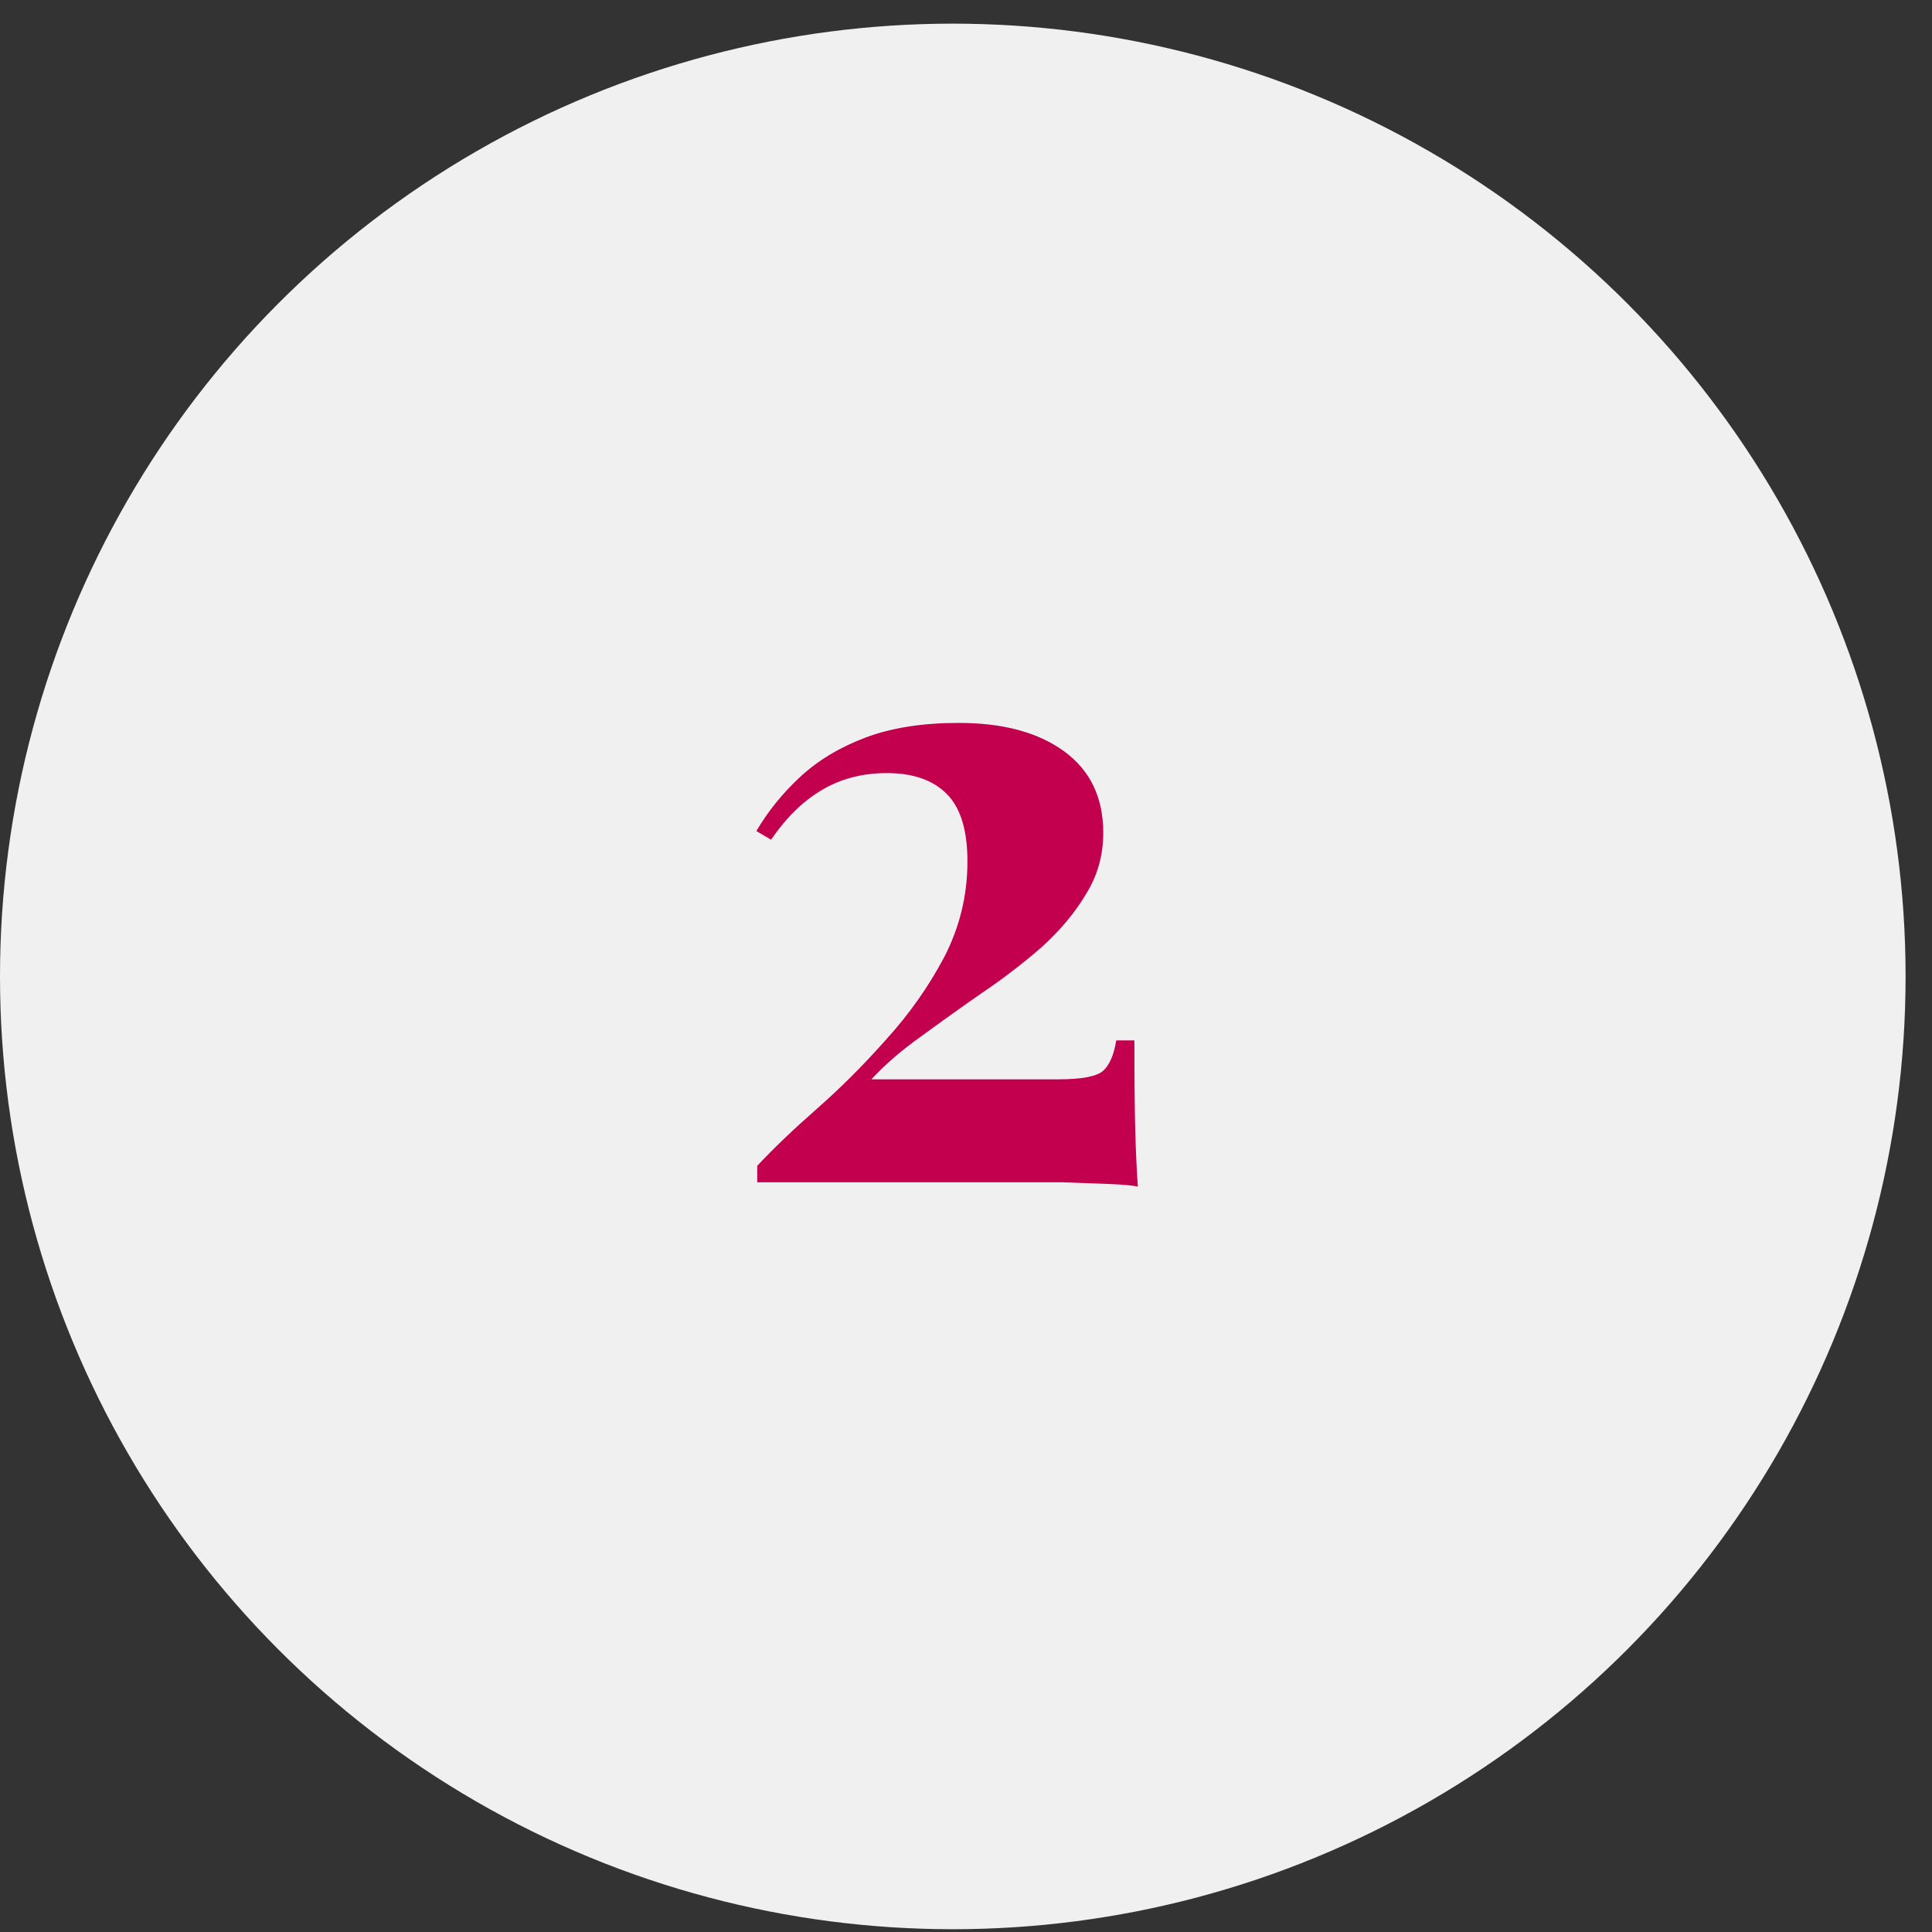 <?xml version="1.0" encoding="UTF-8"?> <svg xmlns="http://www.w3.org/2000/svg" width="67" height="67" viewBox="0 0 67 67" fill="none"><rect x="0" y="0" width="67" height="67" fill="#333333" stroke="none"/><circle cx="33.042" cy="33.862" r="33.042" fill="#F0F0F0"></circle><path d="M33.25 25.07C34.79 25.07 36.01 25.4 36.91 26.06C37.81 26.72 38.26 27.66 38.26 28.88C38.26 29.66 38.06 30.37 37.66 31.01C37.28 31.65 36.77 32.26 36.13 32.84C35.49 33.4 34.8 33.93 34.06 34.43C33.34 34.93 32.64 35.43 31.96 35.93C31.28 36.41 30.7 36.91 30.22 37.43H36.7C37.52 37.43 38.04 37.33 38.26 37.13C38.48 36.93 38.63 36.58 38.71 36.08H39.34C39.34 37.42 39.35 38.46 39.37 39.2C39.39 39.94 39.42 40.59 39.46 41.15C39.28 41.11 38.95 41.08 38.47 41.06C37.99 41.04 37.44 41.02 36.82 41C36.2 41 35.59 41 34.99 41H26.26V40.43C26.82 39.83 27.51 39.17 28.33 38.45C29.15 37.73 29.95 36.93 30.73 36.05C31.53 35.17 32.2 34.22 32.74 33.2C33.28 32.16 33.55 31.05 33.55 29.87C33.55 28.79 33.31 28.01 32.83 27.53C32.35 27.05 31.66 26.81 30.76 26.81C29.9 26.81 29.14 27.01 28.48 27.41C27.84 27.79 27.26 28.36 26.74 29.12L26.23 28.82C26.63 28.14 27.13 27.52 27.73 26.96C28.35 26.38 29.11 25.92 30.01 25.58C30.91 25.24 31.99 25.07 33.25 25.07Z" fill="#C3004D"></path></svg> 